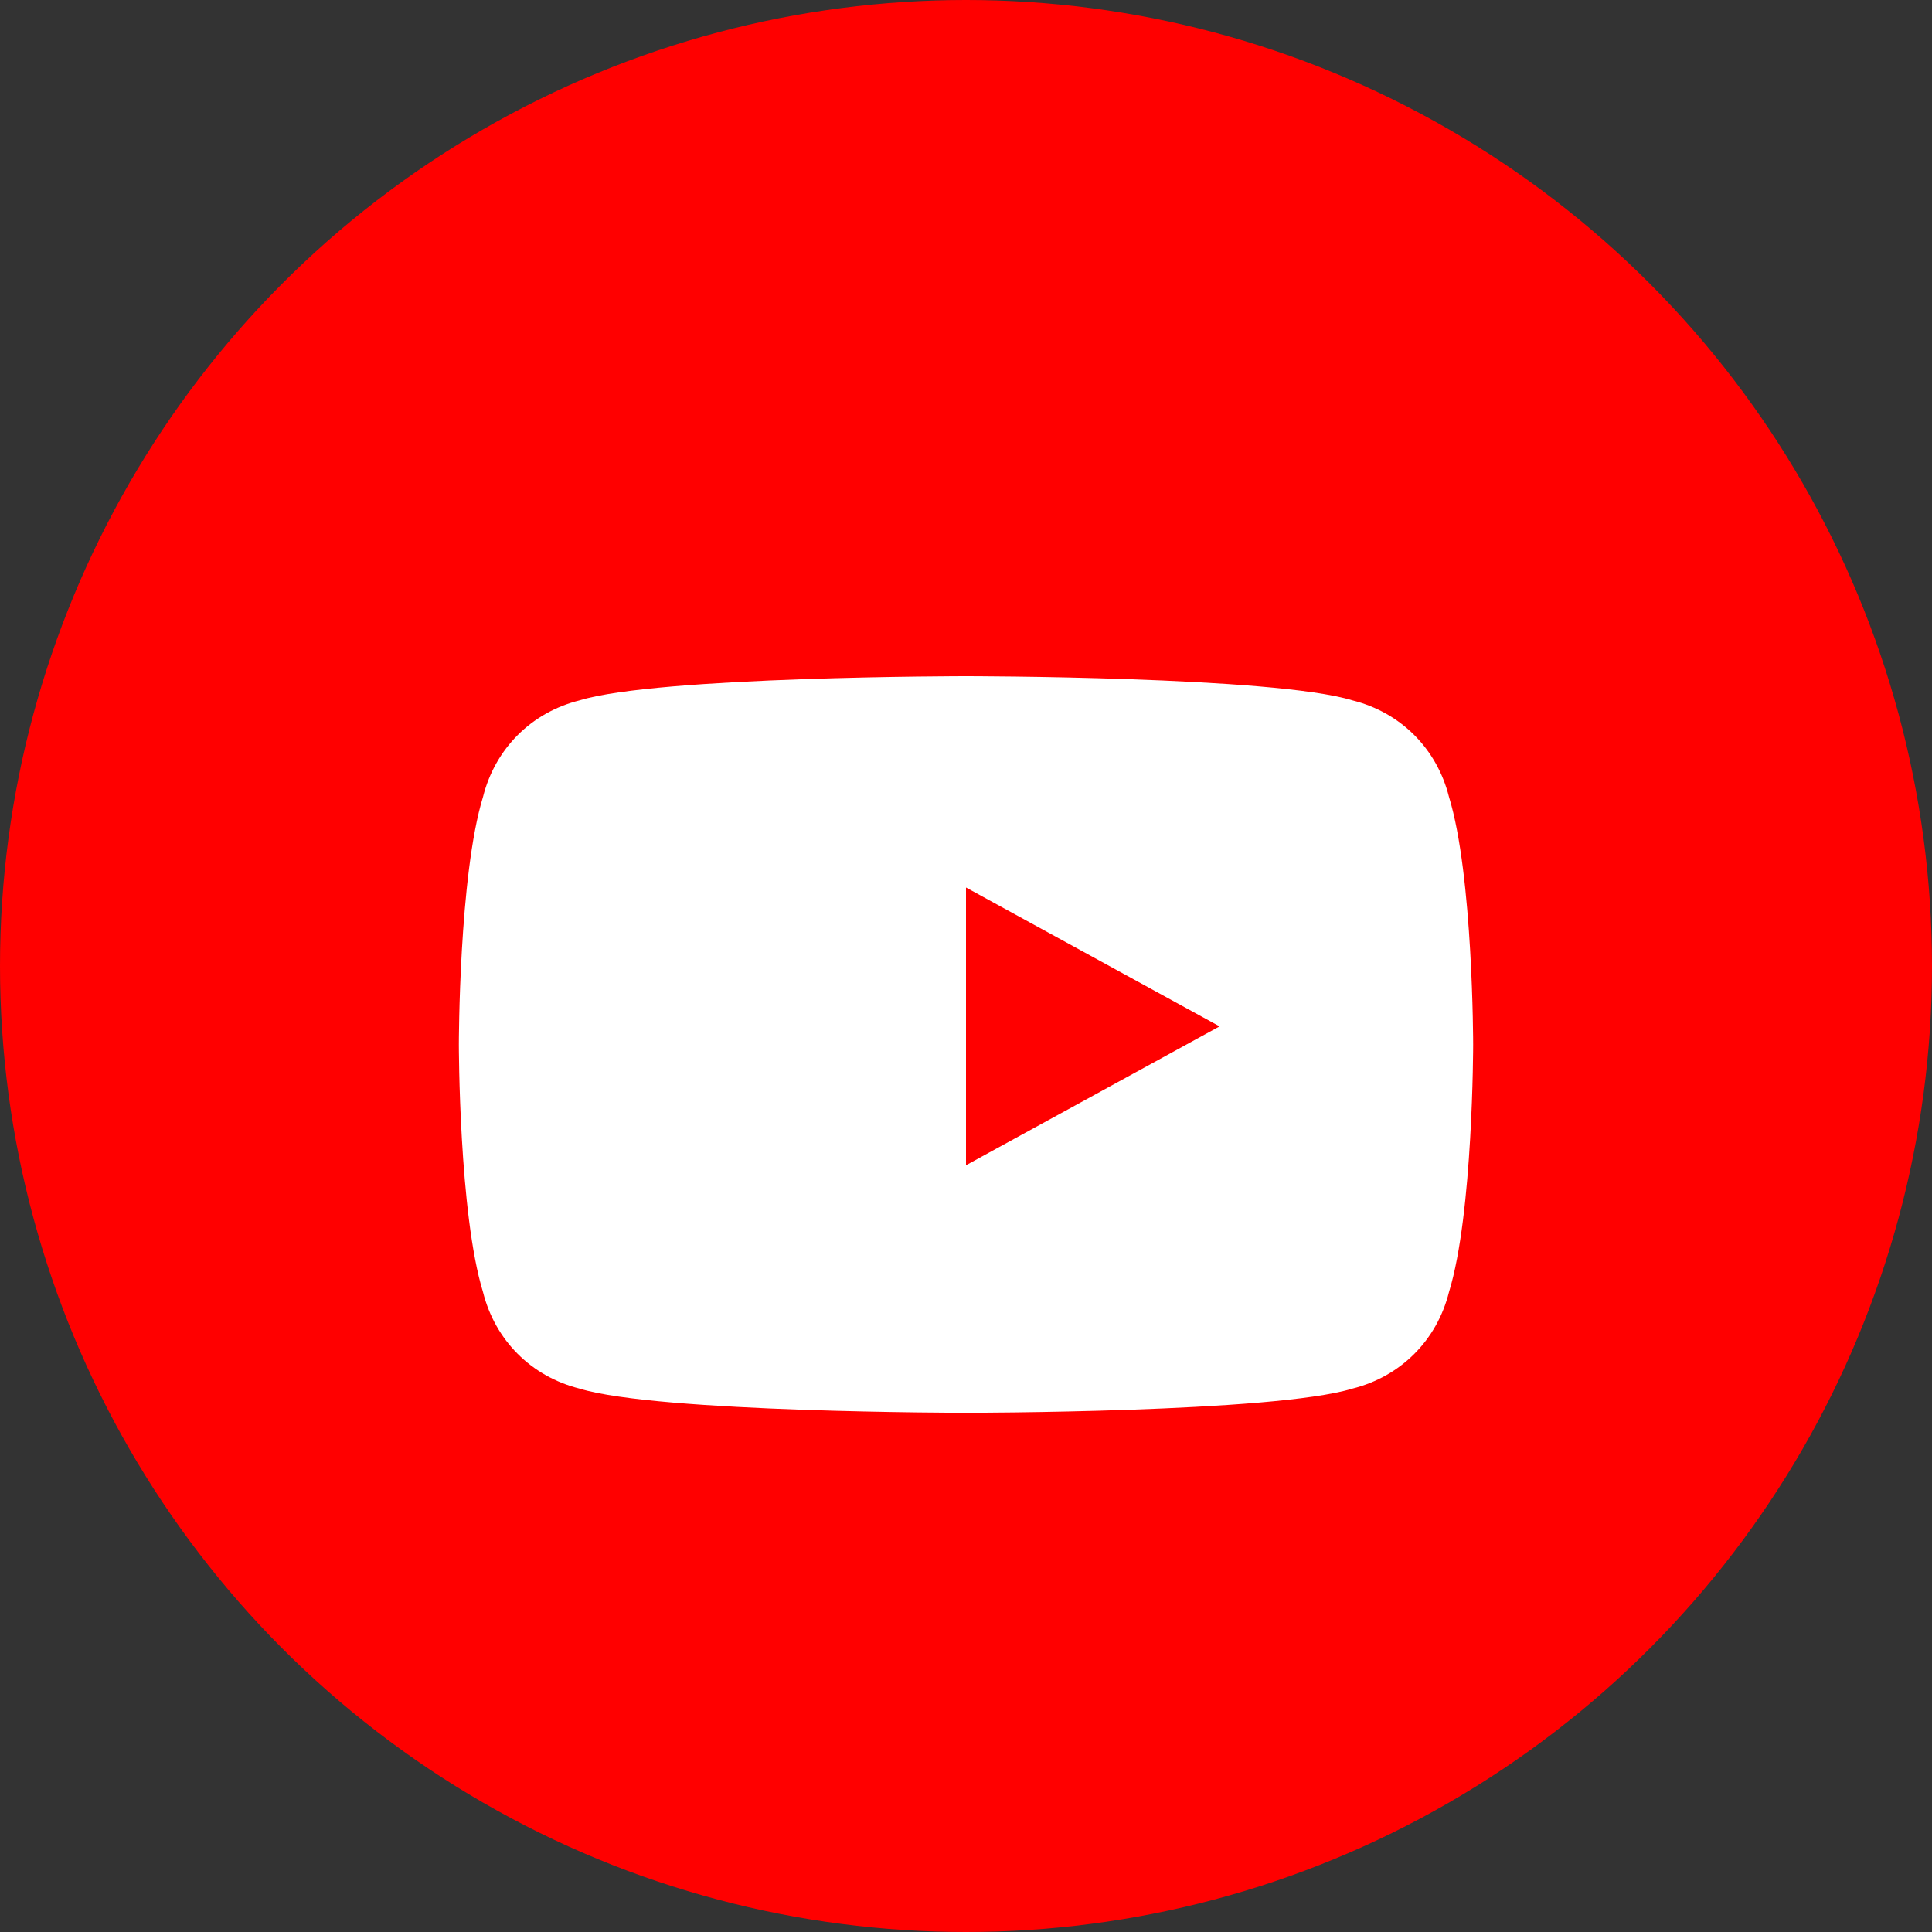 <svg xmlns="http://www.w3.org/2000/svg" viewBox="0 0 32 32" width="32" height="32"><rect x="0" y="0" width="32" height="32" fill="#333333" stroke="none"/><circle cx="16" cy="16" r="16" fill="#ff0000"/><path d="M24 13.2c-.2-.8-.8-1.4-1.6-1.6C21.1 11.2 16 11.2 16 11.2s-5.1 0-6.4.4c-.8.2-1.4.8-1.6 1.6-.4 1.3-.4 4.1-.4 4.1s0 2.8.4 4.1c.2.8.8 1.4 1.6 1.6 1.3.4 6.4.4 6.4.4s5.1 0 6.4-.4c.8-.2 1.4-.8 1.6-1.6.4-1.3.4-4.1.4-4.1s0-2.8-.4-4.1zm-8 6.1v-4.6l4.2 2.3-4.2 2.3z" fill="#fff"/></svg>
